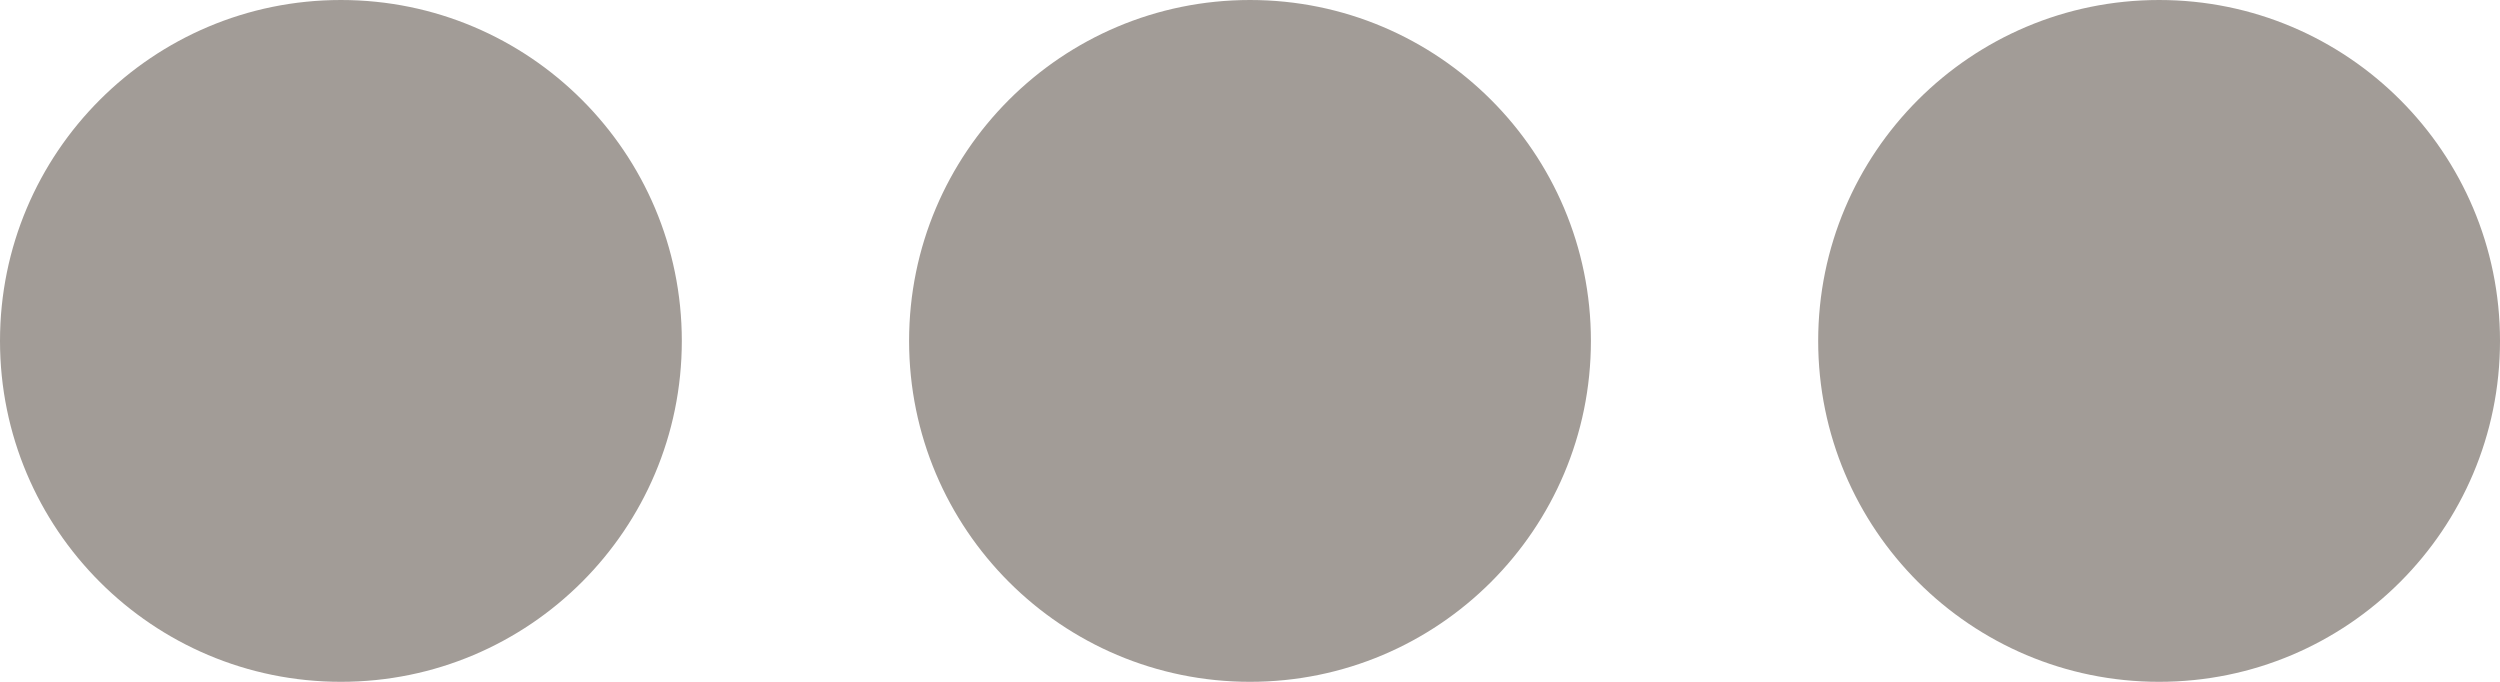 <svg width="22" height="6" viewBox="0 0 22 6" fill="none" xmlns="http://www.w3.org/2000/svg">
<path d="M3 6C4.657 6 6 4.657 6 3C6 1.343 4.657 0 3 0C1.343 0 -5.04282e-07 1.343 -1.12635e-06 3C-1.74841e-06 4.657 1.343 6 3 6Z" fill="#A29C97"/>
<path d="M11 6C12.657 6 14 4.657 14 3C14 1.343 12.657 0 11 0C9.343 0 8 1.343 8 3C8 4.657 9.343 6 11 6Z" fill="#A29C97"/>
<path d="M19 6C20.657 6 22 4.657 22 3C22 1.343 20.657 0 19 0C17.343 0 16 1.343 16 3C16 4.657 17.343 6 19 6Z" fill="#A29C97"/>
</svg>
